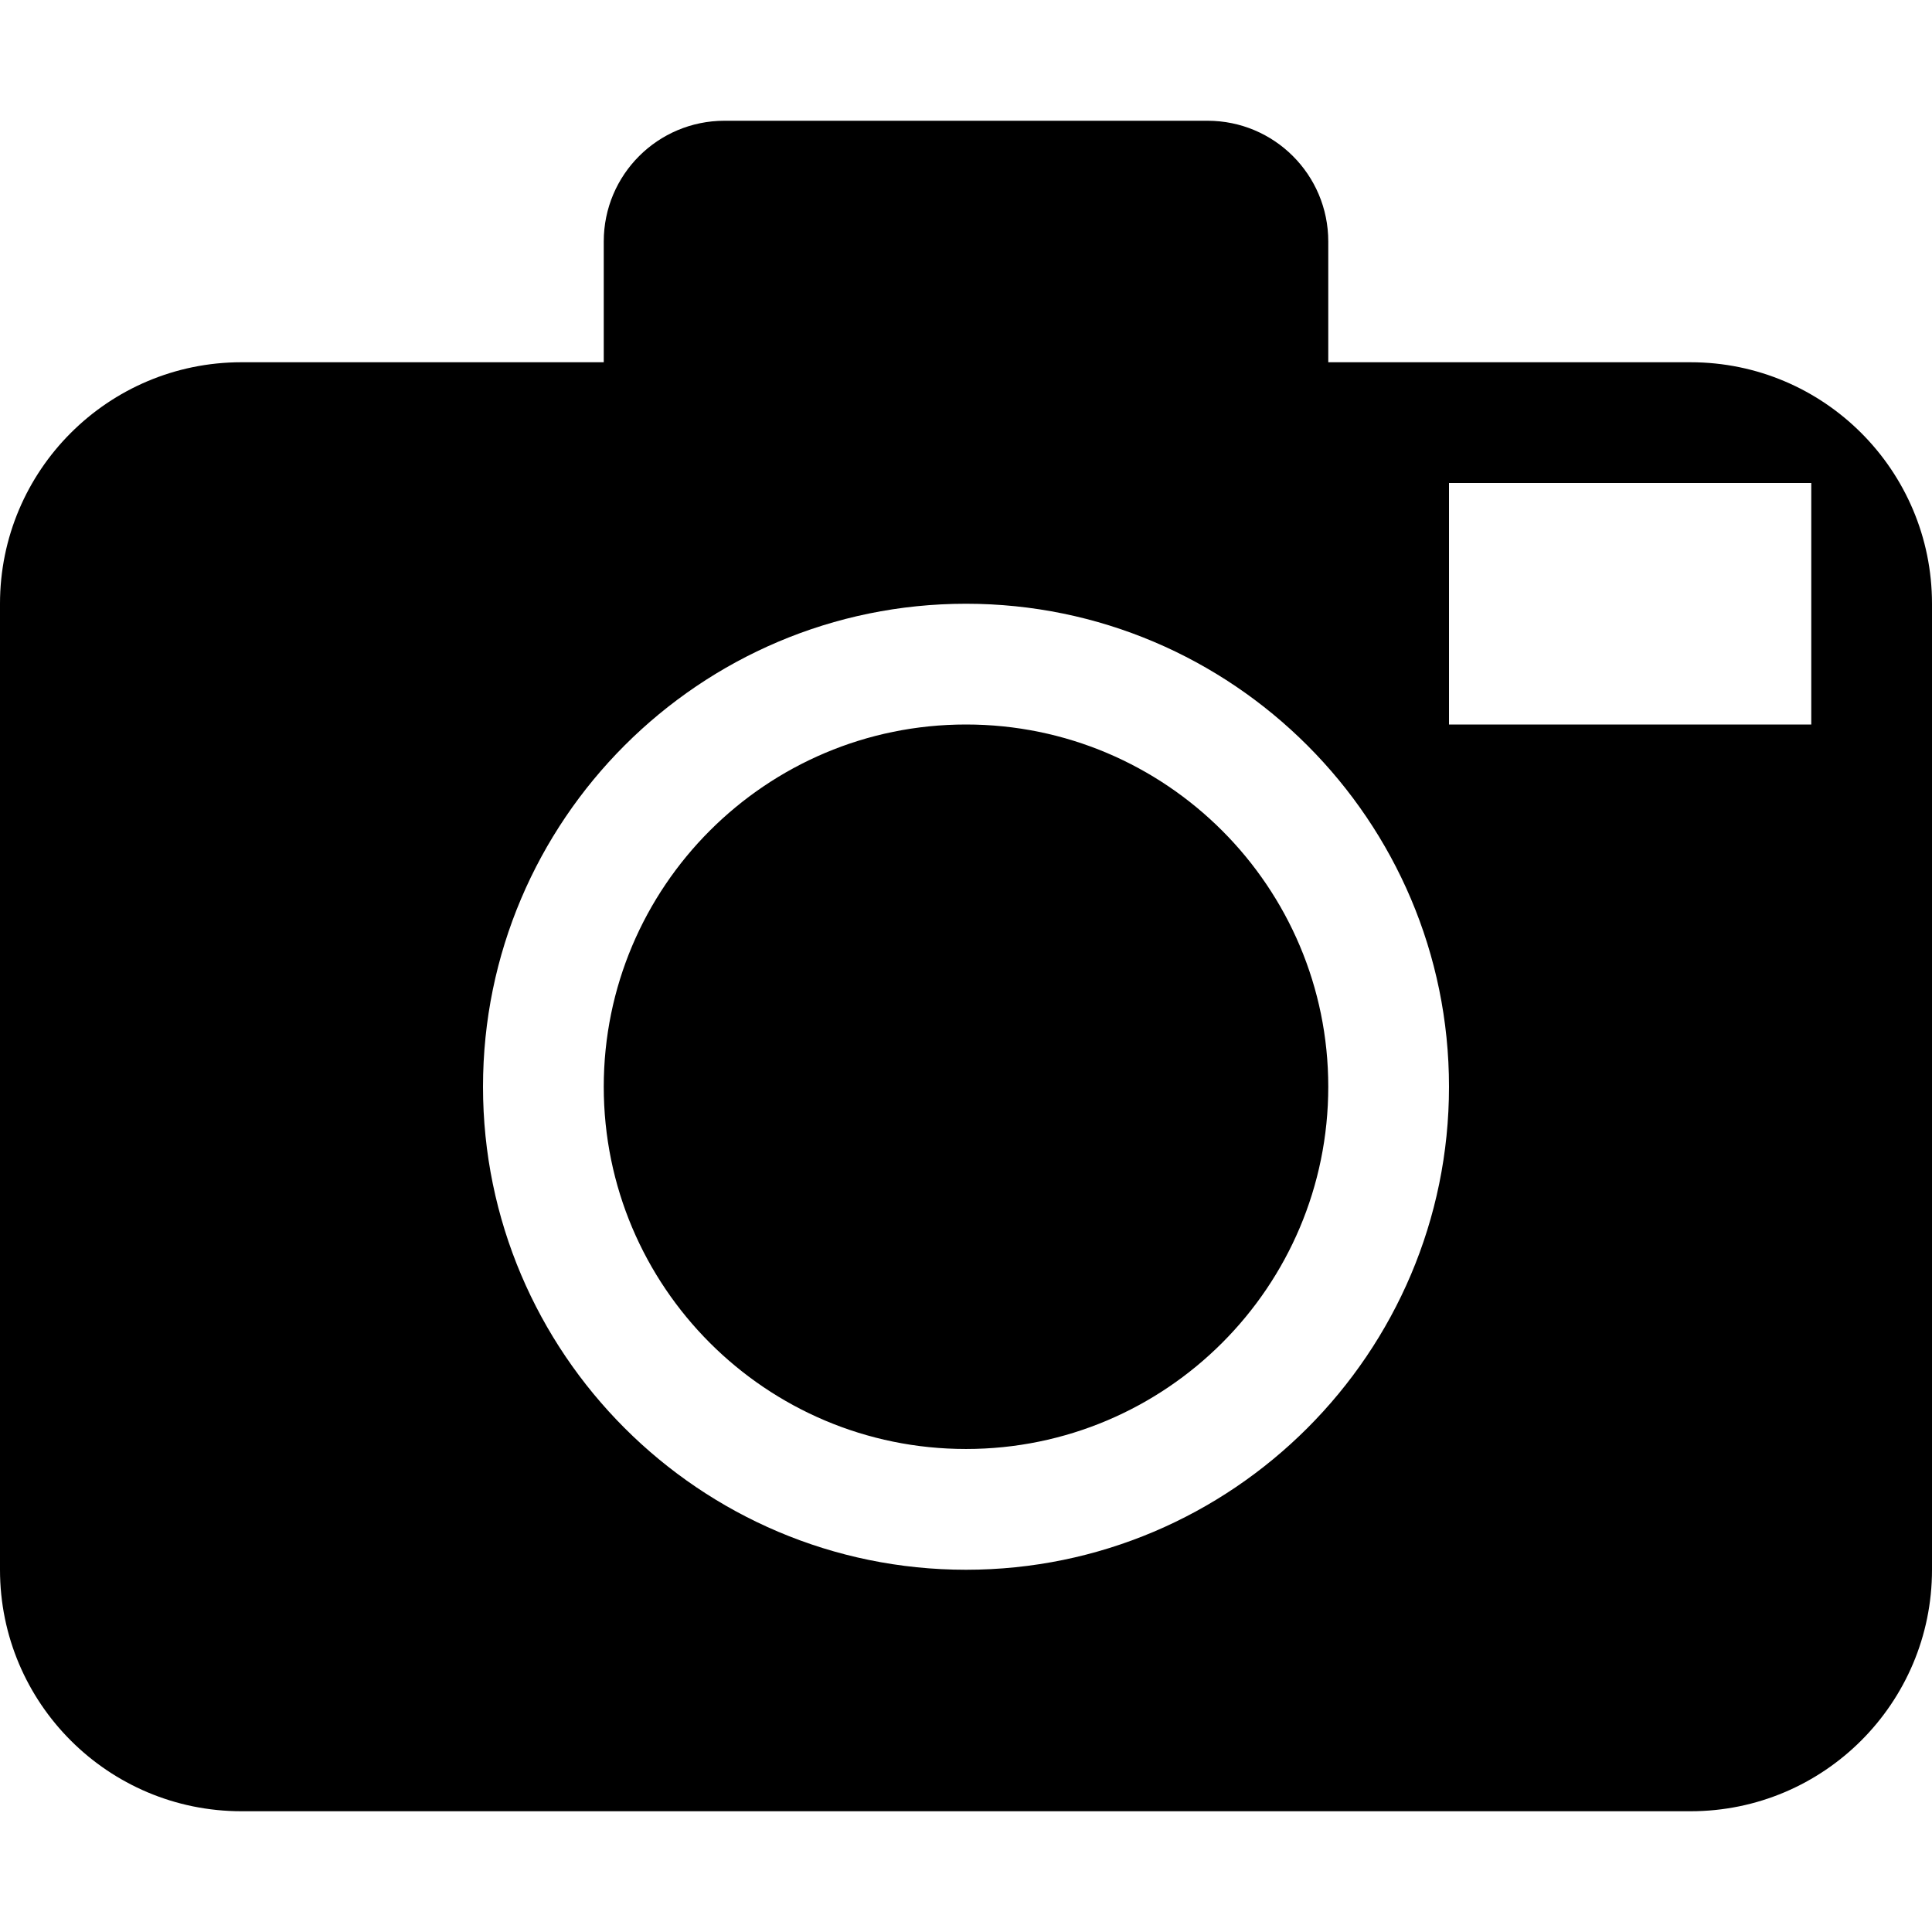 <?xml version="1.0" encoding="iso-8859-1"?>
<!-- Generator: Adobe Illustrator 16.0.0, SVG Export Plug-In . SVG Version: 6.00 Build 0)  -->
<!DOCTYPE svg PUBLIC "-//W3C//DTD SVG 1.1//EN" "http://www.w3.org/Graphics/SVG/1.1/DTD/svg11.dtd">
<svg version="1.1" id="Capa_1" xmlns="http://www.w3.org/2000/svg" xmlns:xlink="http://www.w3.org/1999/xlink" x="0px" y="0px"
	 width="485.211px" height="485.21px" viewBox="0 0 485.211 485.21" style="enable-background:new 0 0 485.211 485.21;"
	 xml:space="preserve">
<g>
	<path d="M333.586,272.929c0,50.228-40.748,90.976-90.979,90.976c-50.244,0-90.978-40.748-90.978-90.976
		c0-50.225,40.734-90.975,90.978-90.975C292.838,181.954,333.586,222.705,333.586,272.929z M485.211,151.627v242.608
		c0,33.491-27.158,60.649-60.649,60.649H60.651C27.158,454.885,0,427.727,0,394.236V151.627c0-33.493,27.158-60.651,60.651-60.651
		h90.978V60.65c0-16.762,13.579-30.324,30.327-30.324h121.3c16.765,0,30.331,13.562,30.331,30.324v30.327h90.976
		C458.053,90.977,485.211,118.134,485.211,151.627z M363.908,272.929c0-66.87-54.432-121.302-121.302-121.302
		c-66.884,0-121.302,54.432-121.302,121.302c0,66.875,54.418,121.307,121.302,121.307
		C309.477,394.236,363.908,339.804,363.908,272.929z M454.889,121.303h-90.98v60.651h90.98V121.303z"/>
</g>
<g>
</g>
<g>
</g>
<g>
</g>
<g>
</g>
<g>
</g>
<g>
</g>
<g>
</g>
<g>
</g>
<g>
</g>
<g>
</g>
<g>
</g>
<g>
</g>
<g>
</g>
<g>
</g>
<g>
</g>
</svg>
